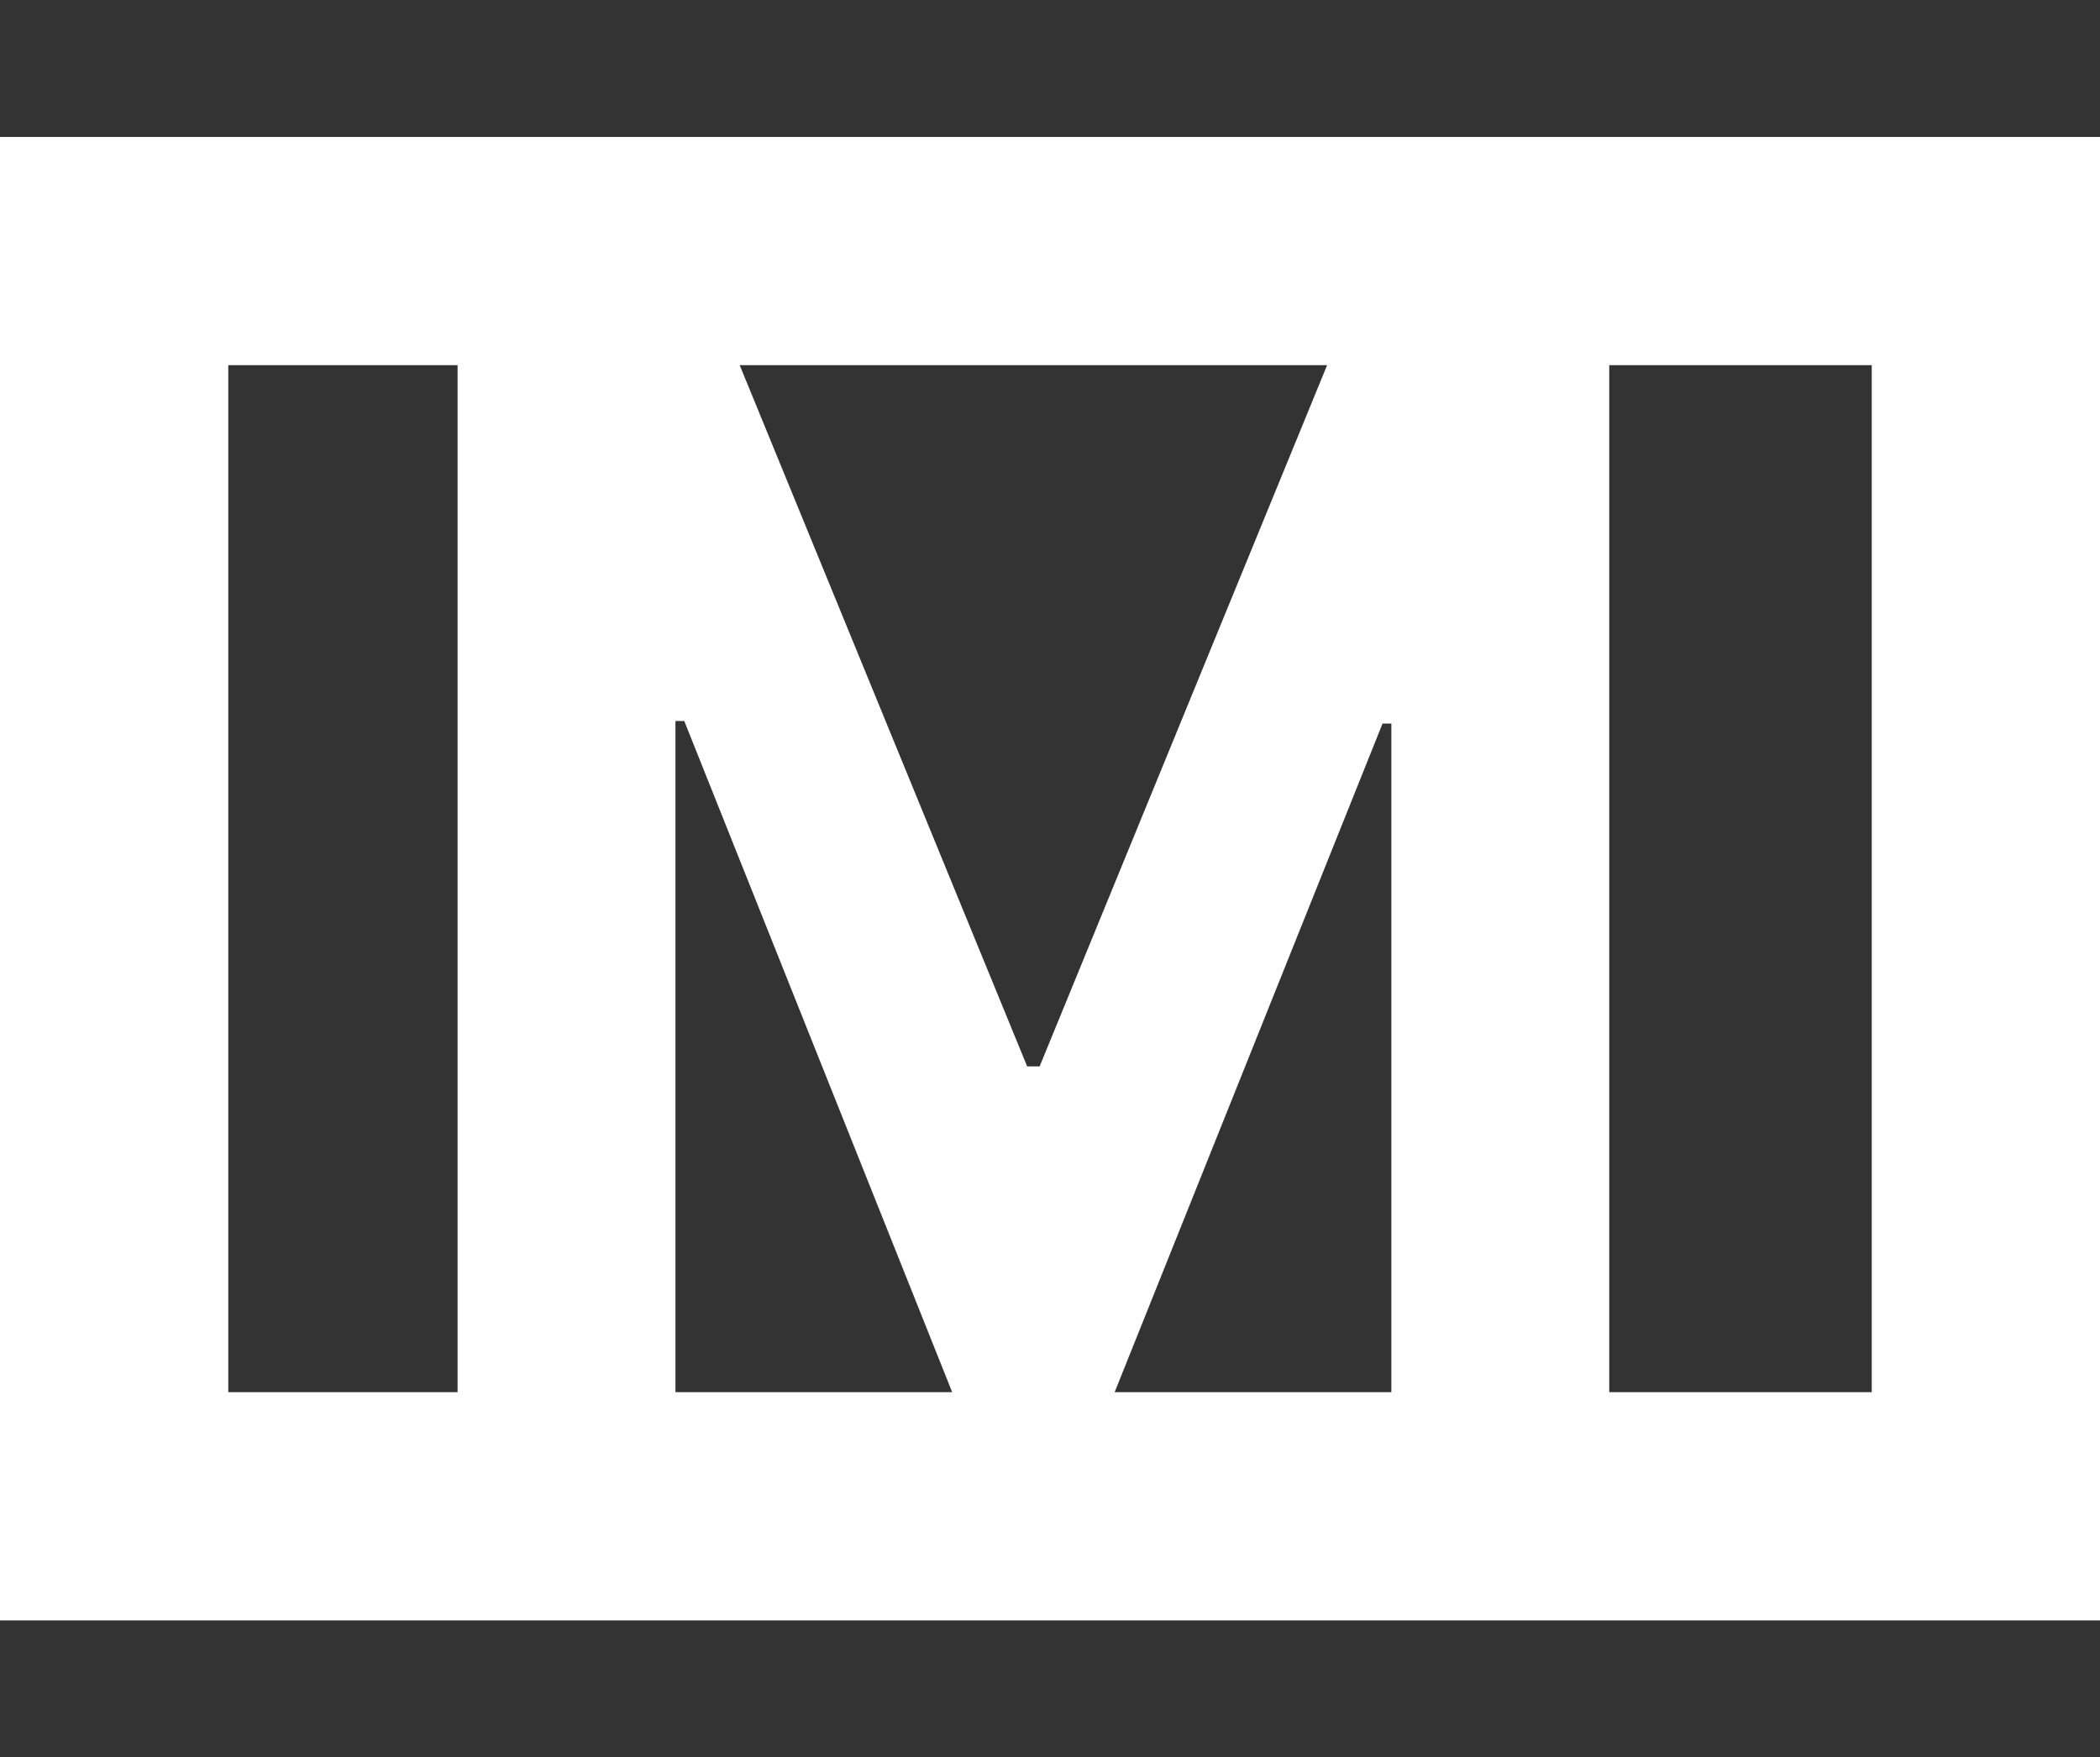 <?xml version="1.0" encoding="UTF-8"?> <svg xmlns="http://www.w3.org/2000/svg" width="92" height="77" viewBox="0 0 92 77" fill="none"><rect x="0" y="0" width="92" height="77" fill="#333333" stroke="none"/><path d="M20.046 15.454H32.182L45 46.727H45.545L58.364 15.454H70.5V62H60.955V31.704H60.568L48.523 61.773H42.023L29.977 31.591H29.591V62H20.046V15.454Z" fill="white"></path><rect x="5" y="11" width="82" height="55" stroke="white" stroke-width="10"></rect></svg> 